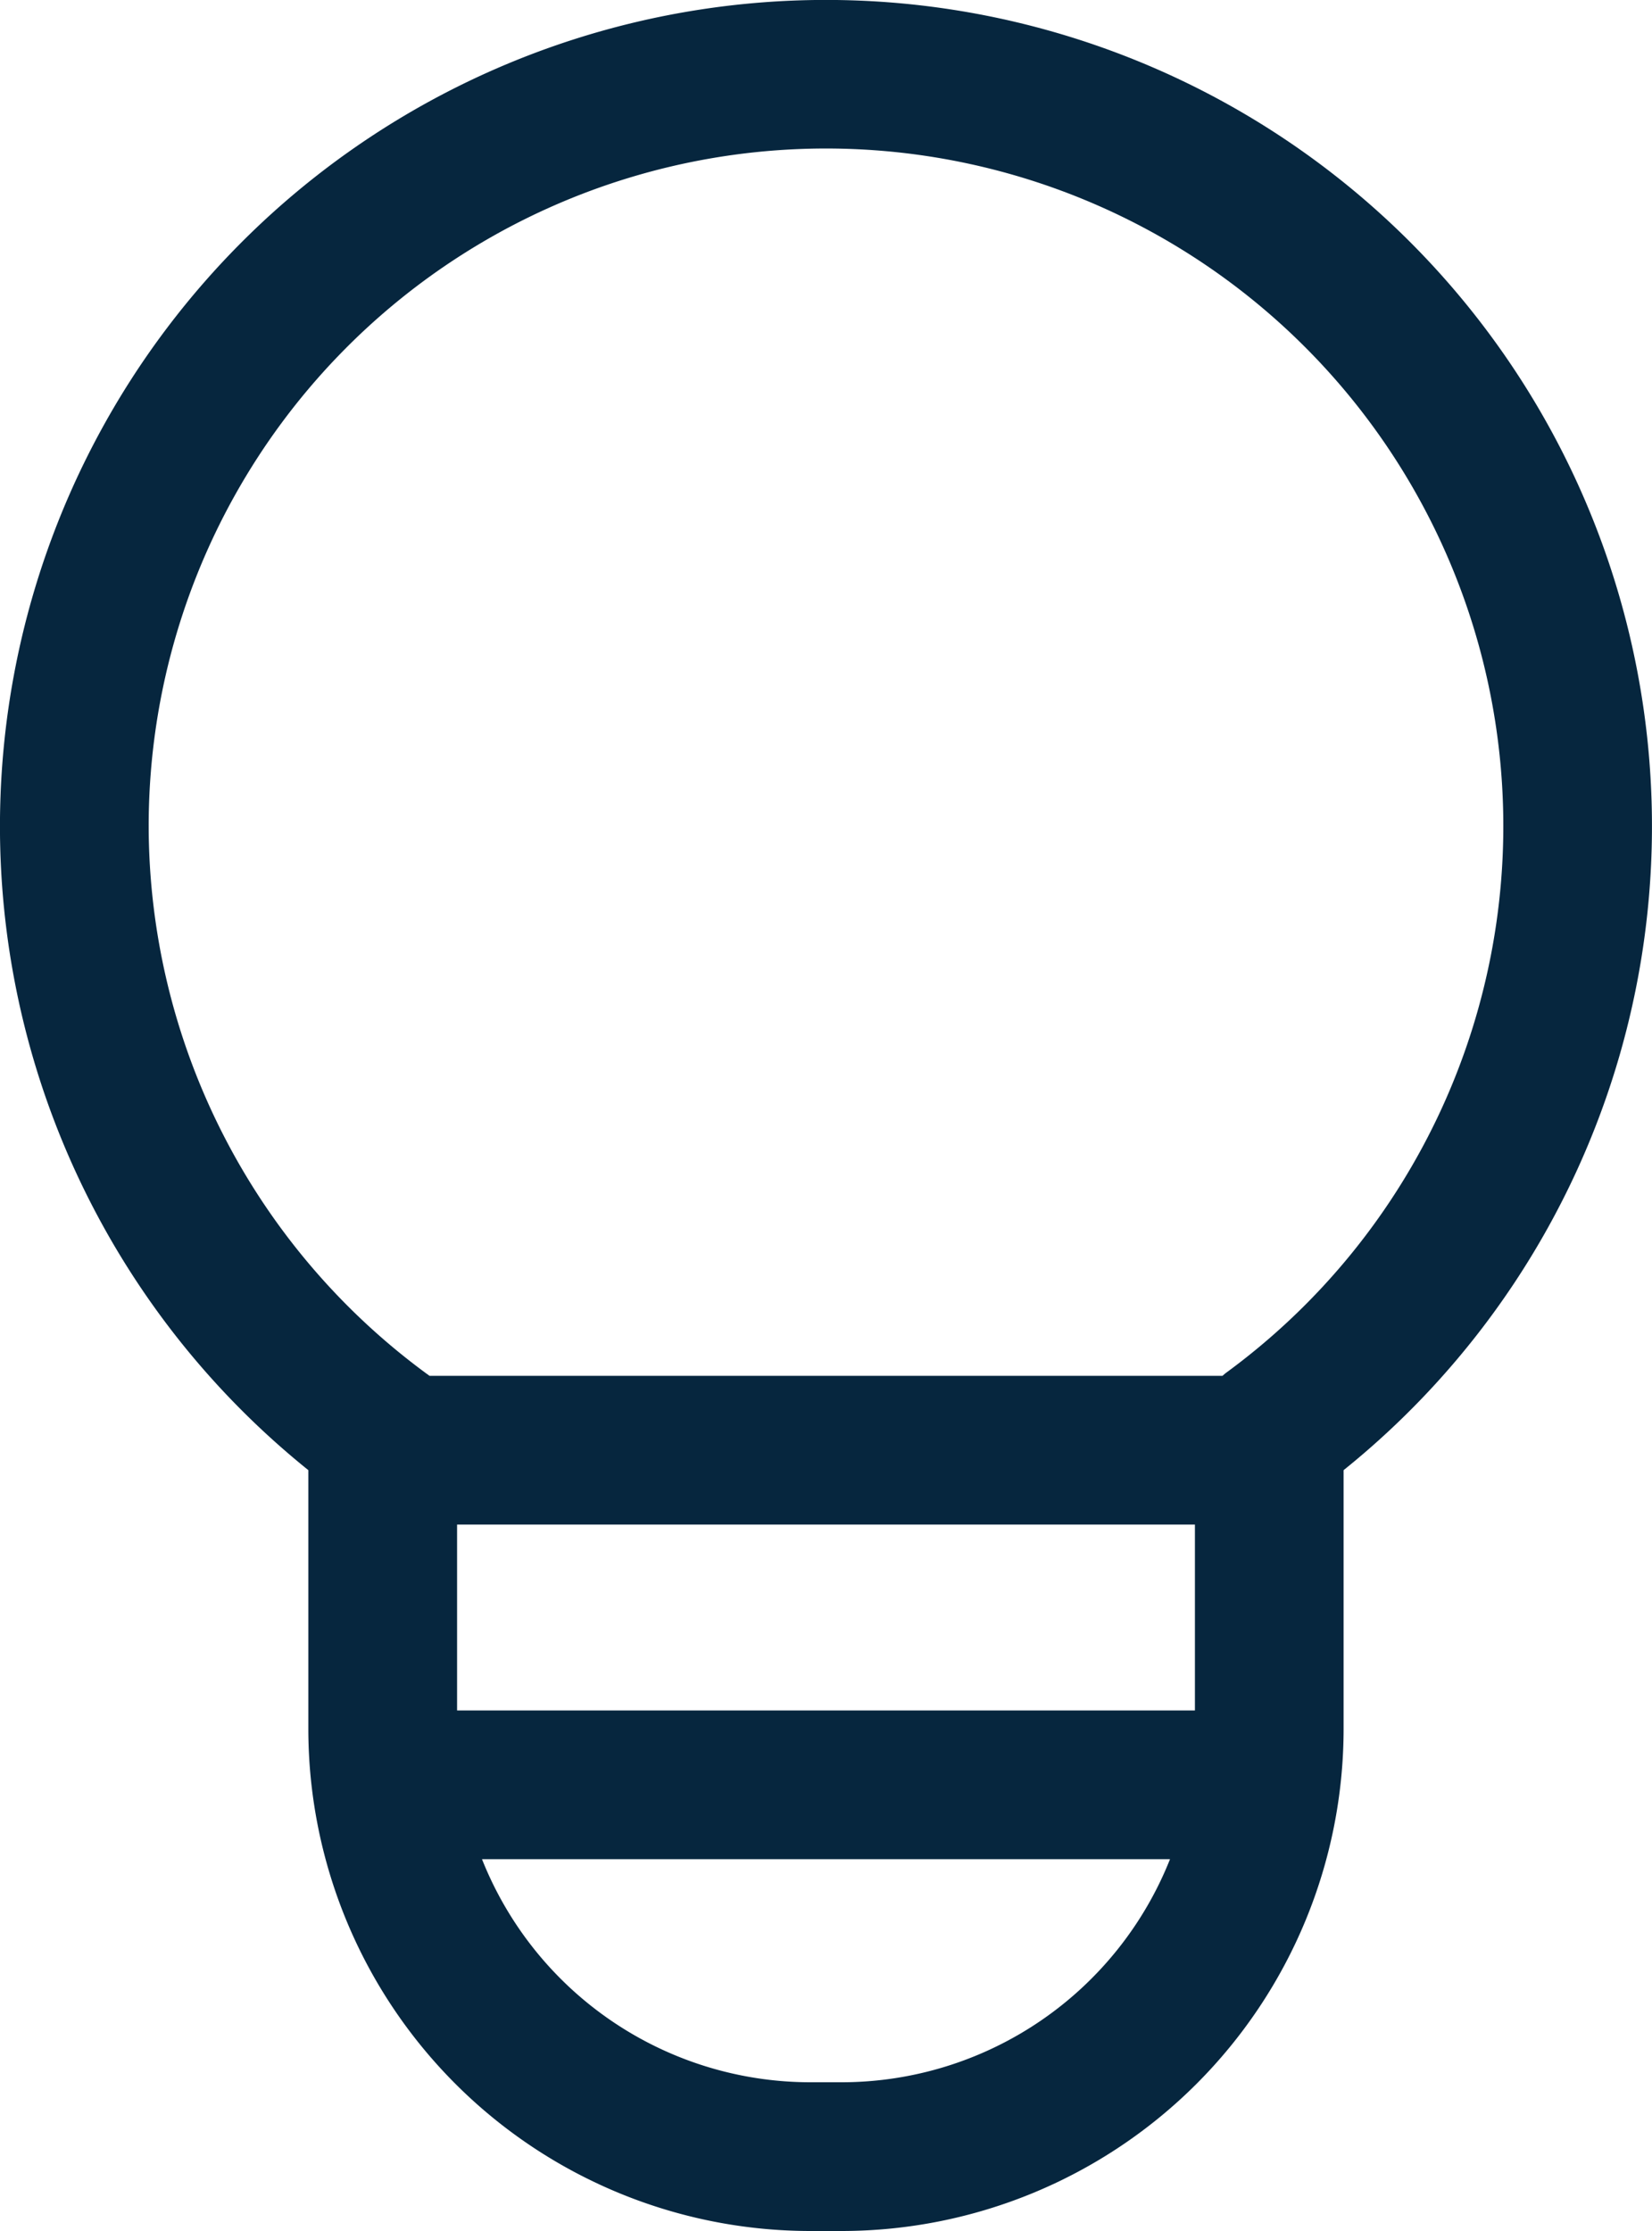 <?xml version="1.0" encoding="UTF-8"?>
<svg xmlns="http://www.w3.org/2000/svg" width="25" height="33.75" viewBox="0 0 25 33.75">
  <path id="Icon_core-lightbulb" data-name="Icon core-lightbulb" d="M17.76,34.875h.479a7.6,7.6,0,0,0,7.594-7.594V23.365a12.5,12.5,0,1,0-15.667,0v3.916A7.6,7.6,0,0,0,17.76,34.875Zm.479-2.25H17.76a5.351,5.351,0,0,1-4.966-3.375H23.206a5.351,5.351,0,0,1-4.966,3.375ZM23.583,27H12.417V24.188H23.583ZM7.75,13.625A10.25,10.25,0,1,1,24.044,21.9L24,21.938H12l-.047-.034A10.293,10.293,0,0,1,7.75,13.625Z" transform="translate(-5.5 -1.125)" fill="#06263e"></path>
</svg>

